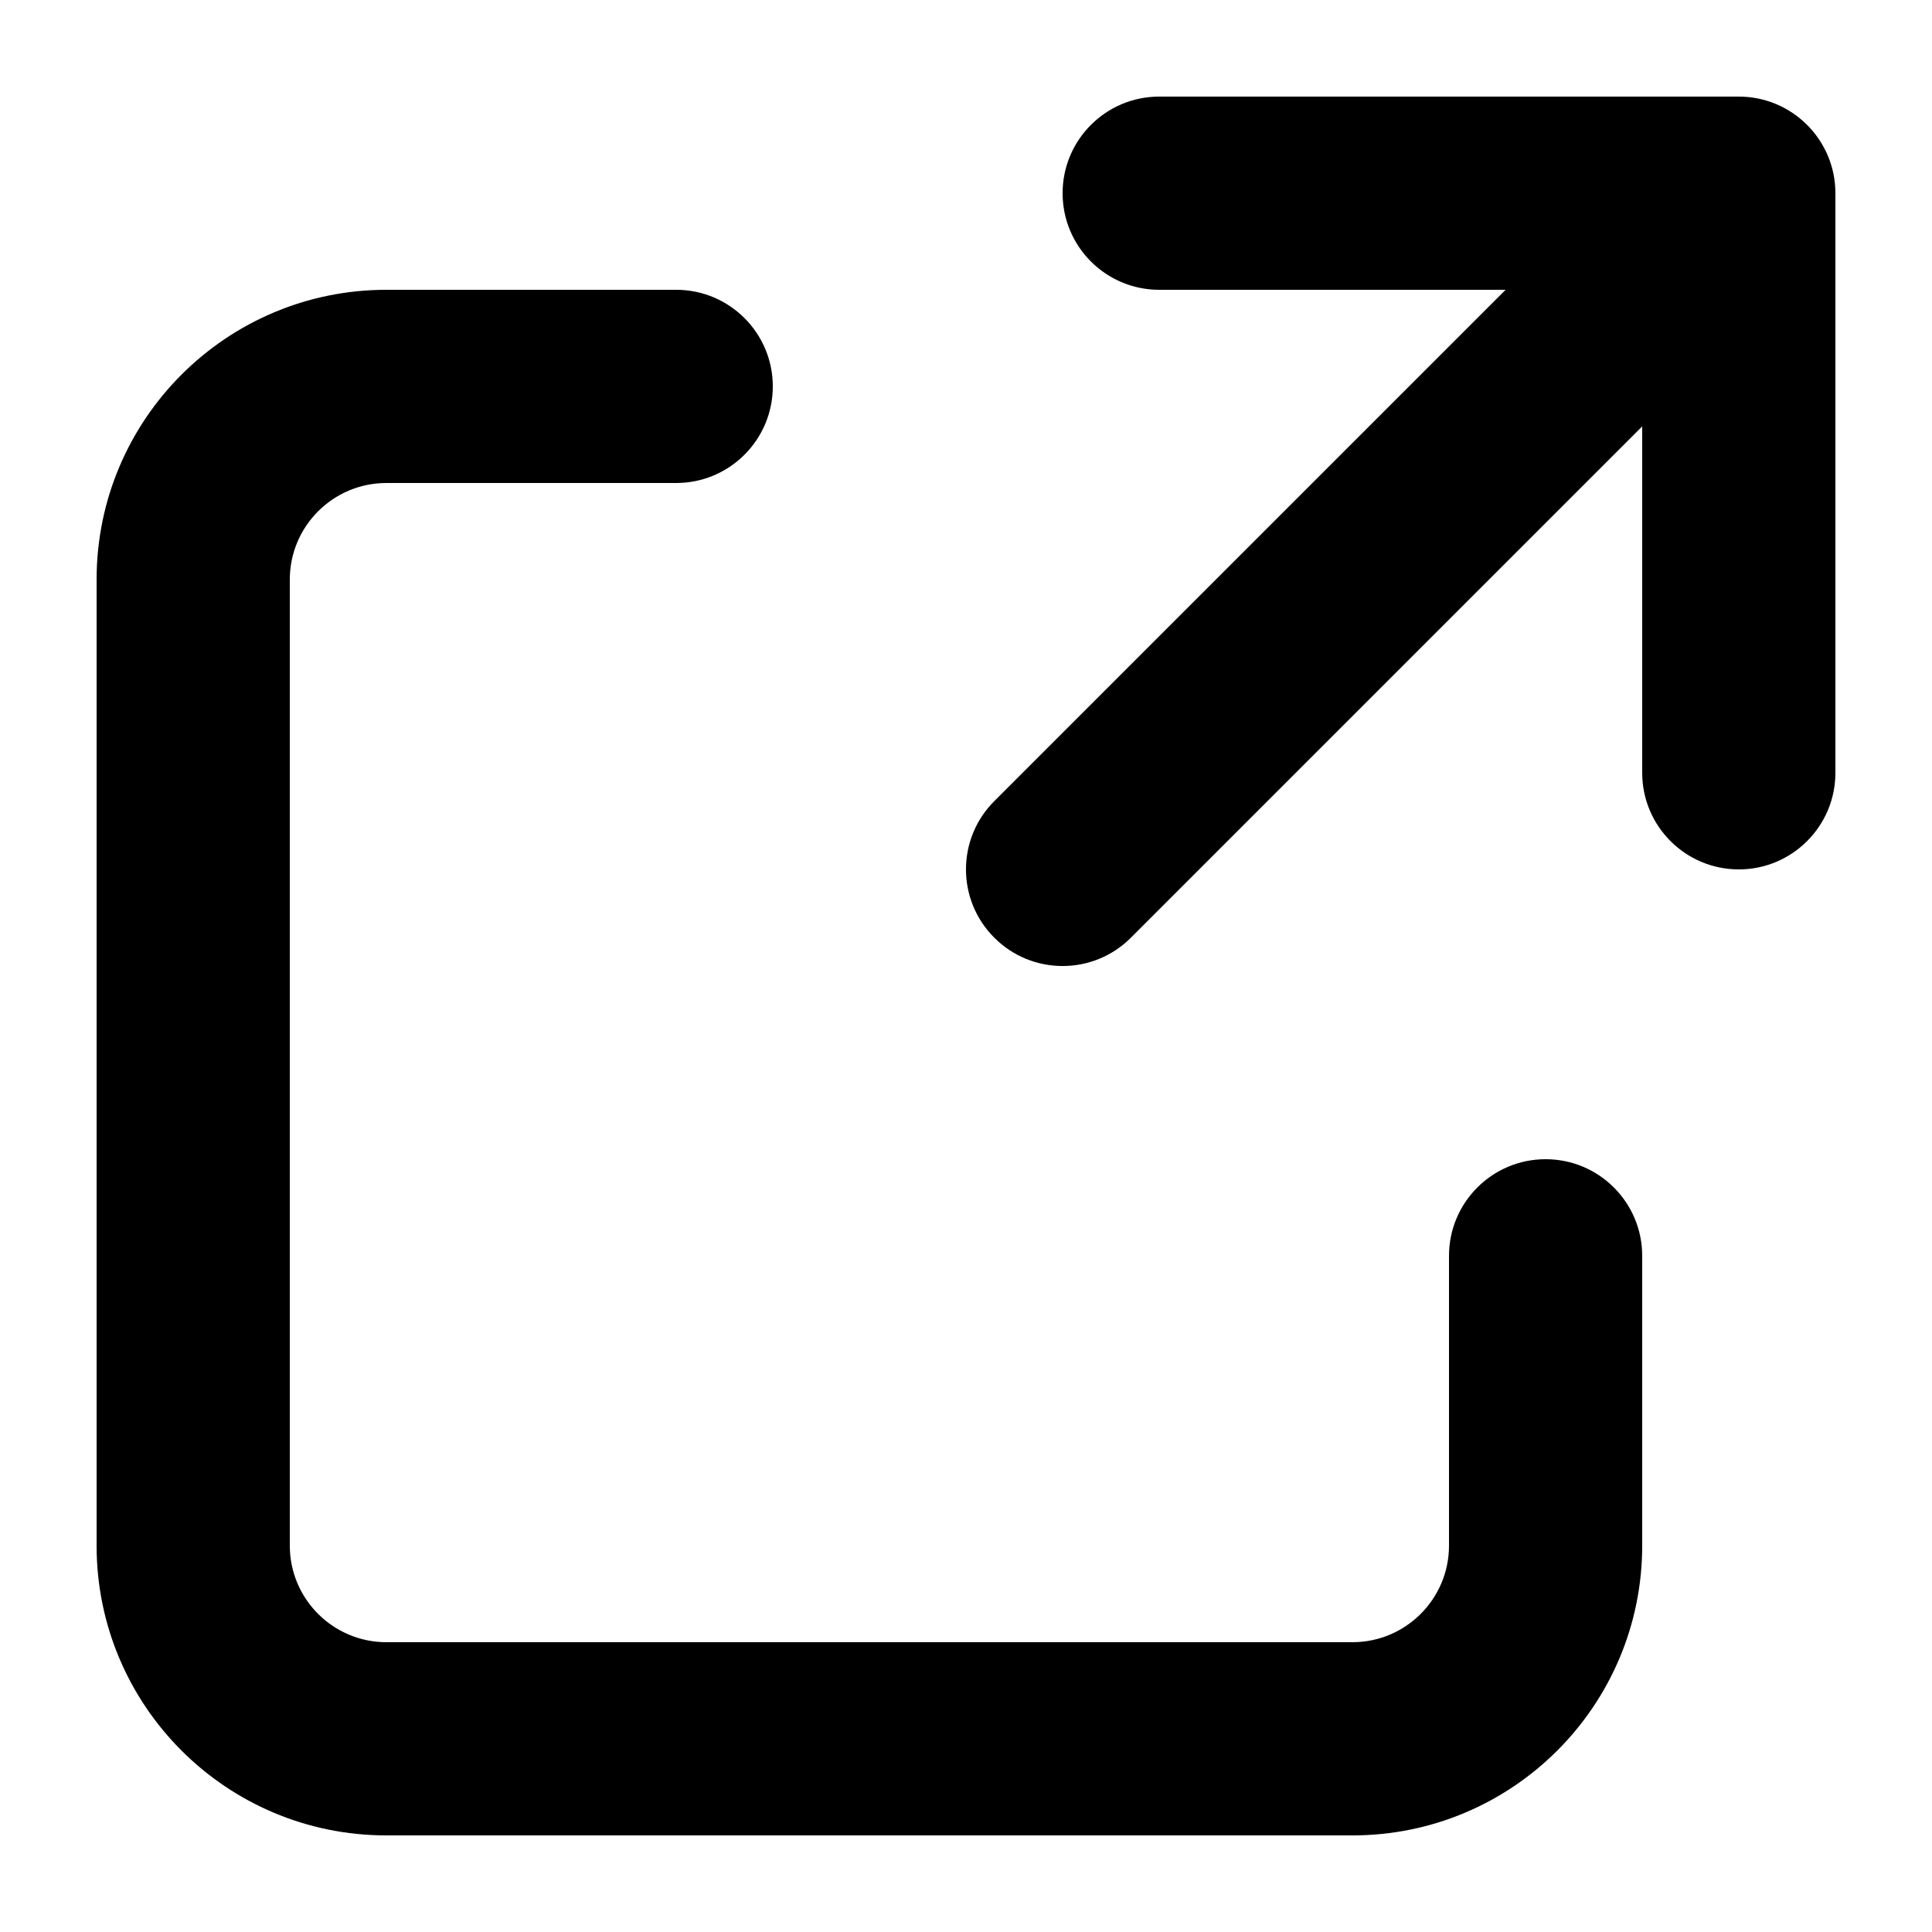 <svg width="20" height="20" viewBox="0 0 20 20" fill="none" xmlns="http://www.w3.org/2000/svg">
<path d="M11 2C11 2.552 11.448 3 12 3H15.586L10.293 8.293C9.902 8.683 9.902 9.317 10.293 9.707C10.683 10.098 11.317 10.098 11.707 9.707L17 4.414V8C17 8.552 17.448 9 18 9C18.552 9 19 8.552 19 8V2C19 1.448 18.552 1 18 1H12C11.448 1 11 1.448 11 2Z" fill="black"/>
<path d="M3 6C3 5.448 3.448 5 4 5H7C7.552 5 8 4.552 8 4C8 3.448 7.552 3 7 3H4C2.343 3 1 4.343 1 6V16C1 17.657 2.343 19 4 19H14C15.657 19 17 17.657 17 16V13C17 12.448 16.552 12 16 12C15.448 12 15 12.448 15 13V16C15 16.552 14.552 17 14 17H4C3.448 17 3 16.552 3 16V6Z" fill="black"/>
</svg>
